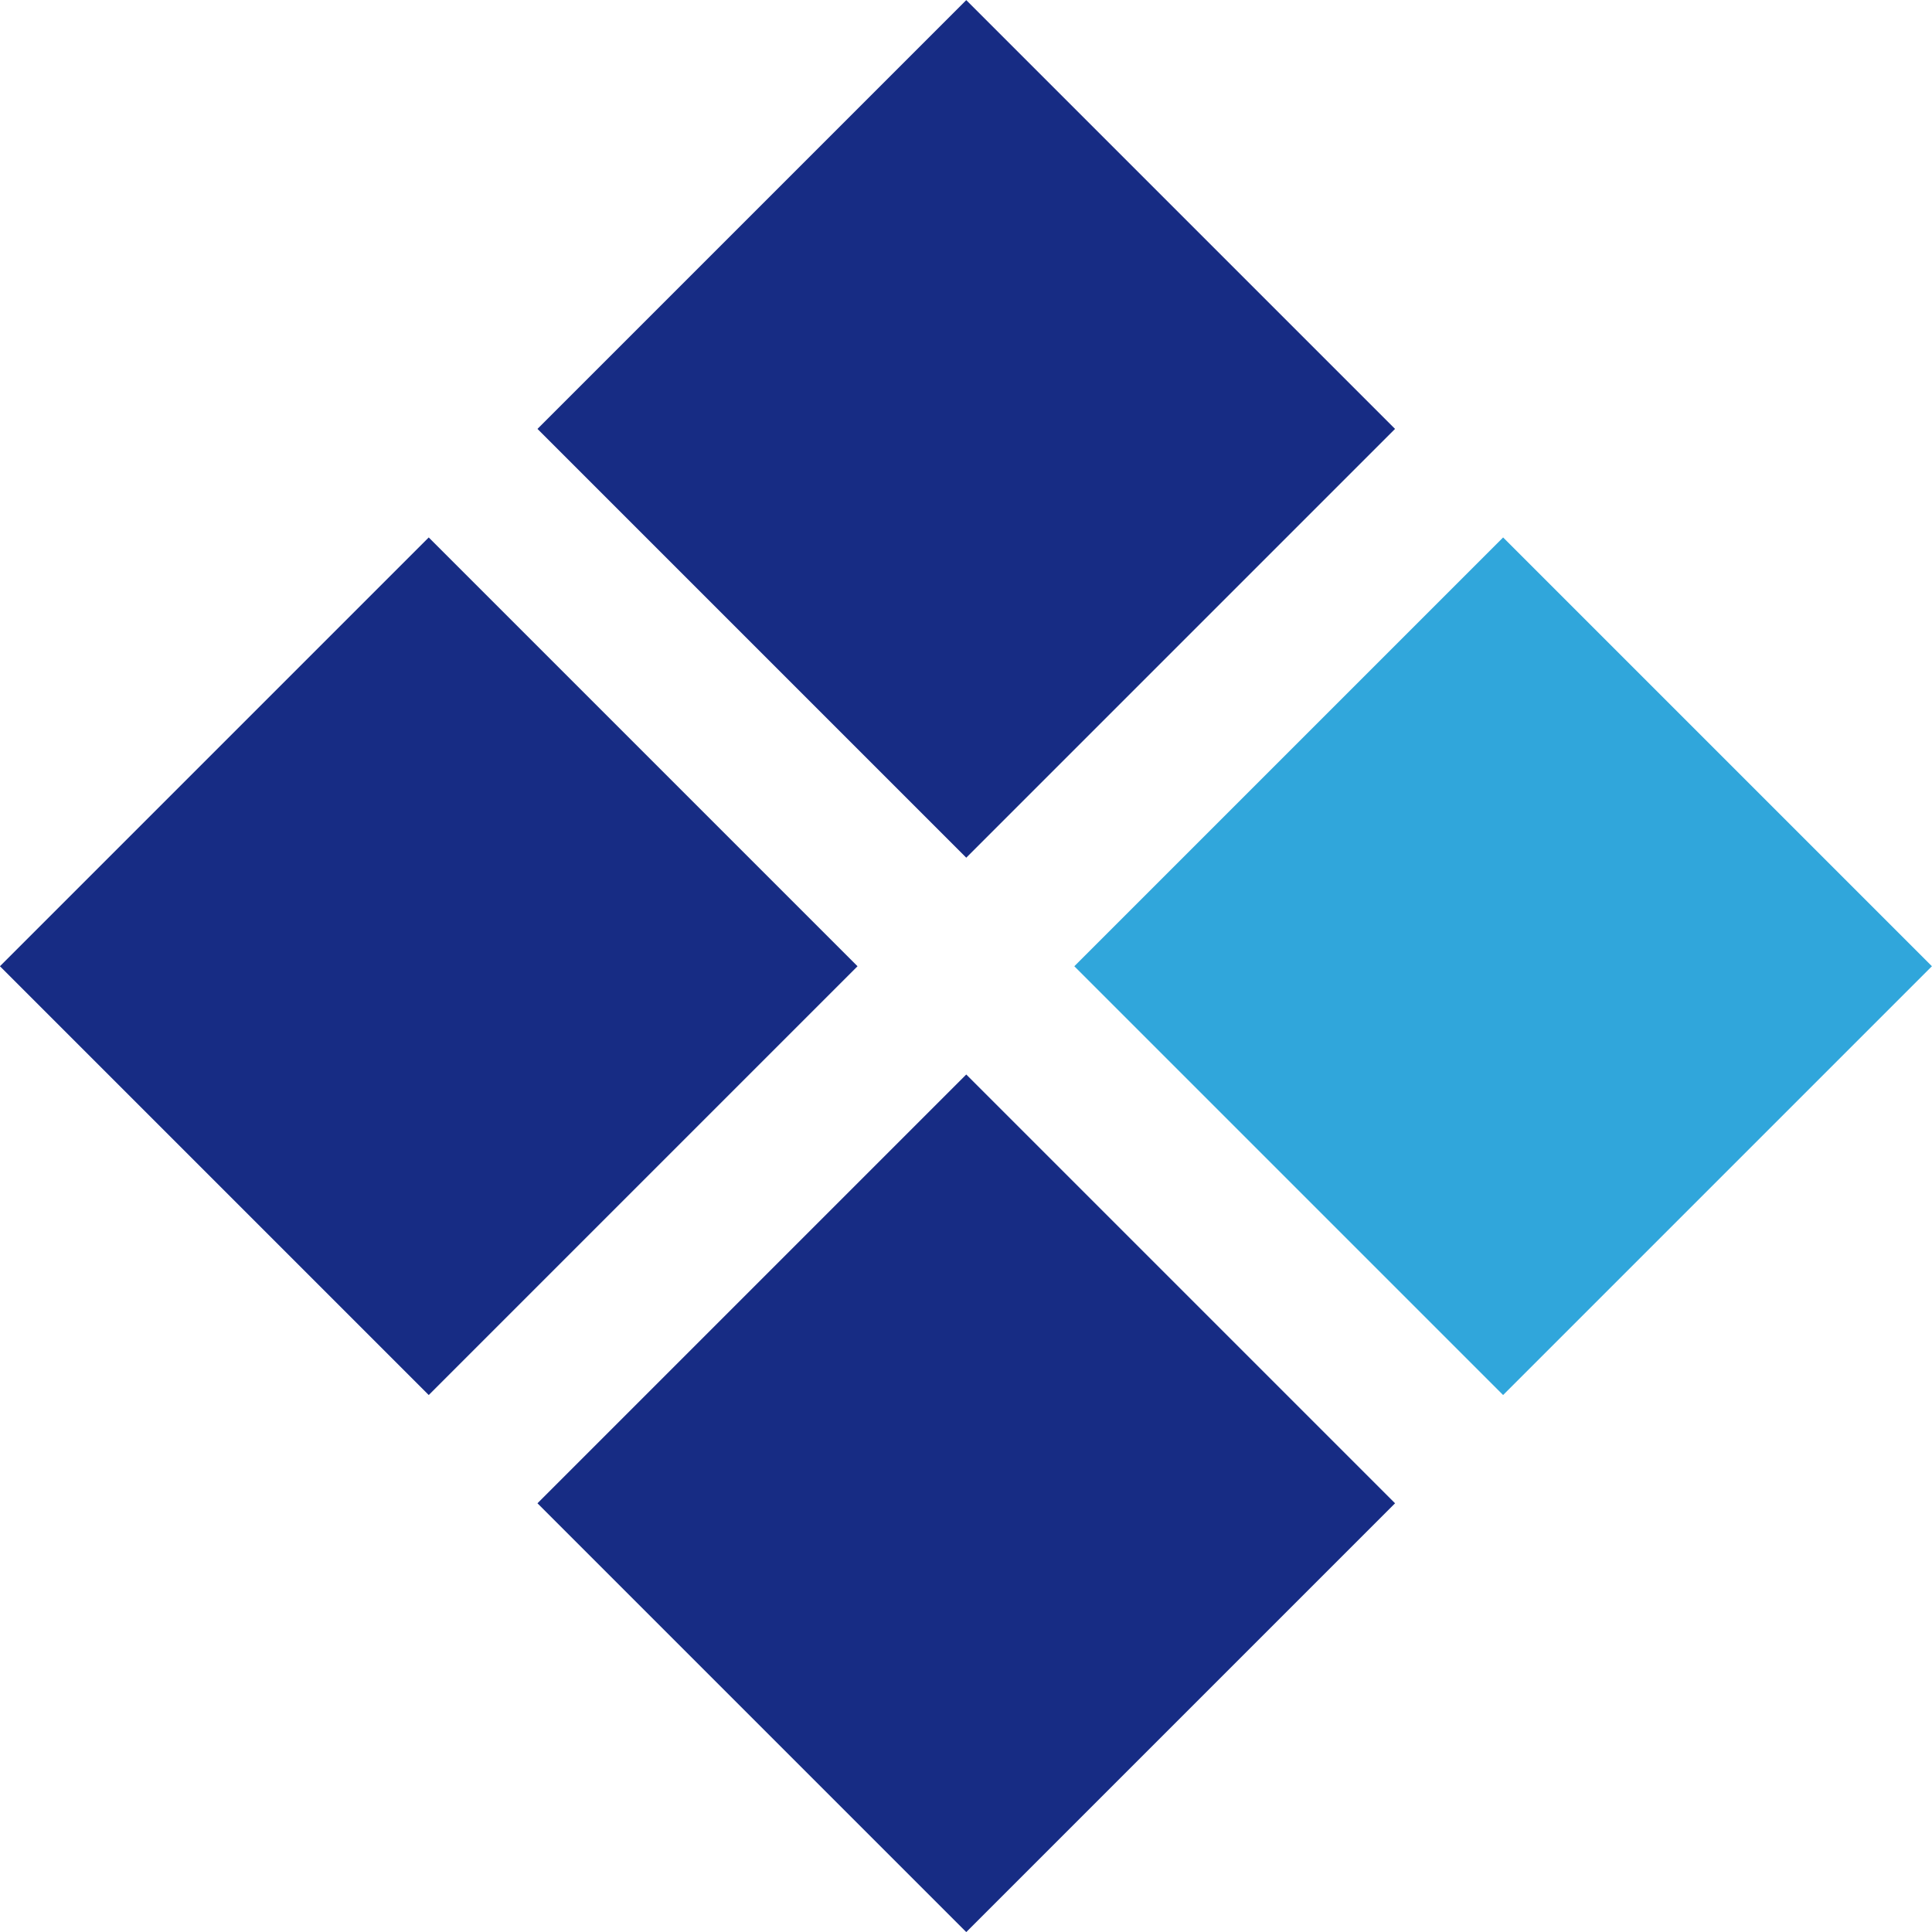 <?xml version="1.0" encoding="UTF-8"?>
<svg id="_レイヤー_2" data-name="レイヤー 2" xmlns="http://www.w3.org/2000/svg" viewBox="0 0 28.61 28.61">
  <defs>
    <style>
      .cls-1 {
        fill: #172c84;
      }

      .cls-1, .cls-2 {
        stroke-width: 0px;
      }

      .cls-2 {
        fill: #30a6db;
      }
    </style>
  </defs>
  <g id="_レイヤー_1-2" data-name="レイヤー 1">
    <g>
      <rect class="cls-1" x="1.86" y="9.82" width="8.98" height="8.98" transform="translate(-8.26 8.68) rotate(-45)"/>
      <rect class="cls-1" x="9.82" y="1.86" width="8.98" height="8.98" transform="translate(-.3 11.98) rotate(-45)"/>
      <rect class="cls-1" x="9.82" y="17.77" width="8.98" height="8.98" transform="translate(-11.55 16.64) rotate(-45)"/>
      <rect class="cls-2" x="17.77" y="9.82" width="8.98" height="8.98" transform="translate(-3.6 19.93) rotate(-45)"/>
    </g>
  </g>
</svg>
